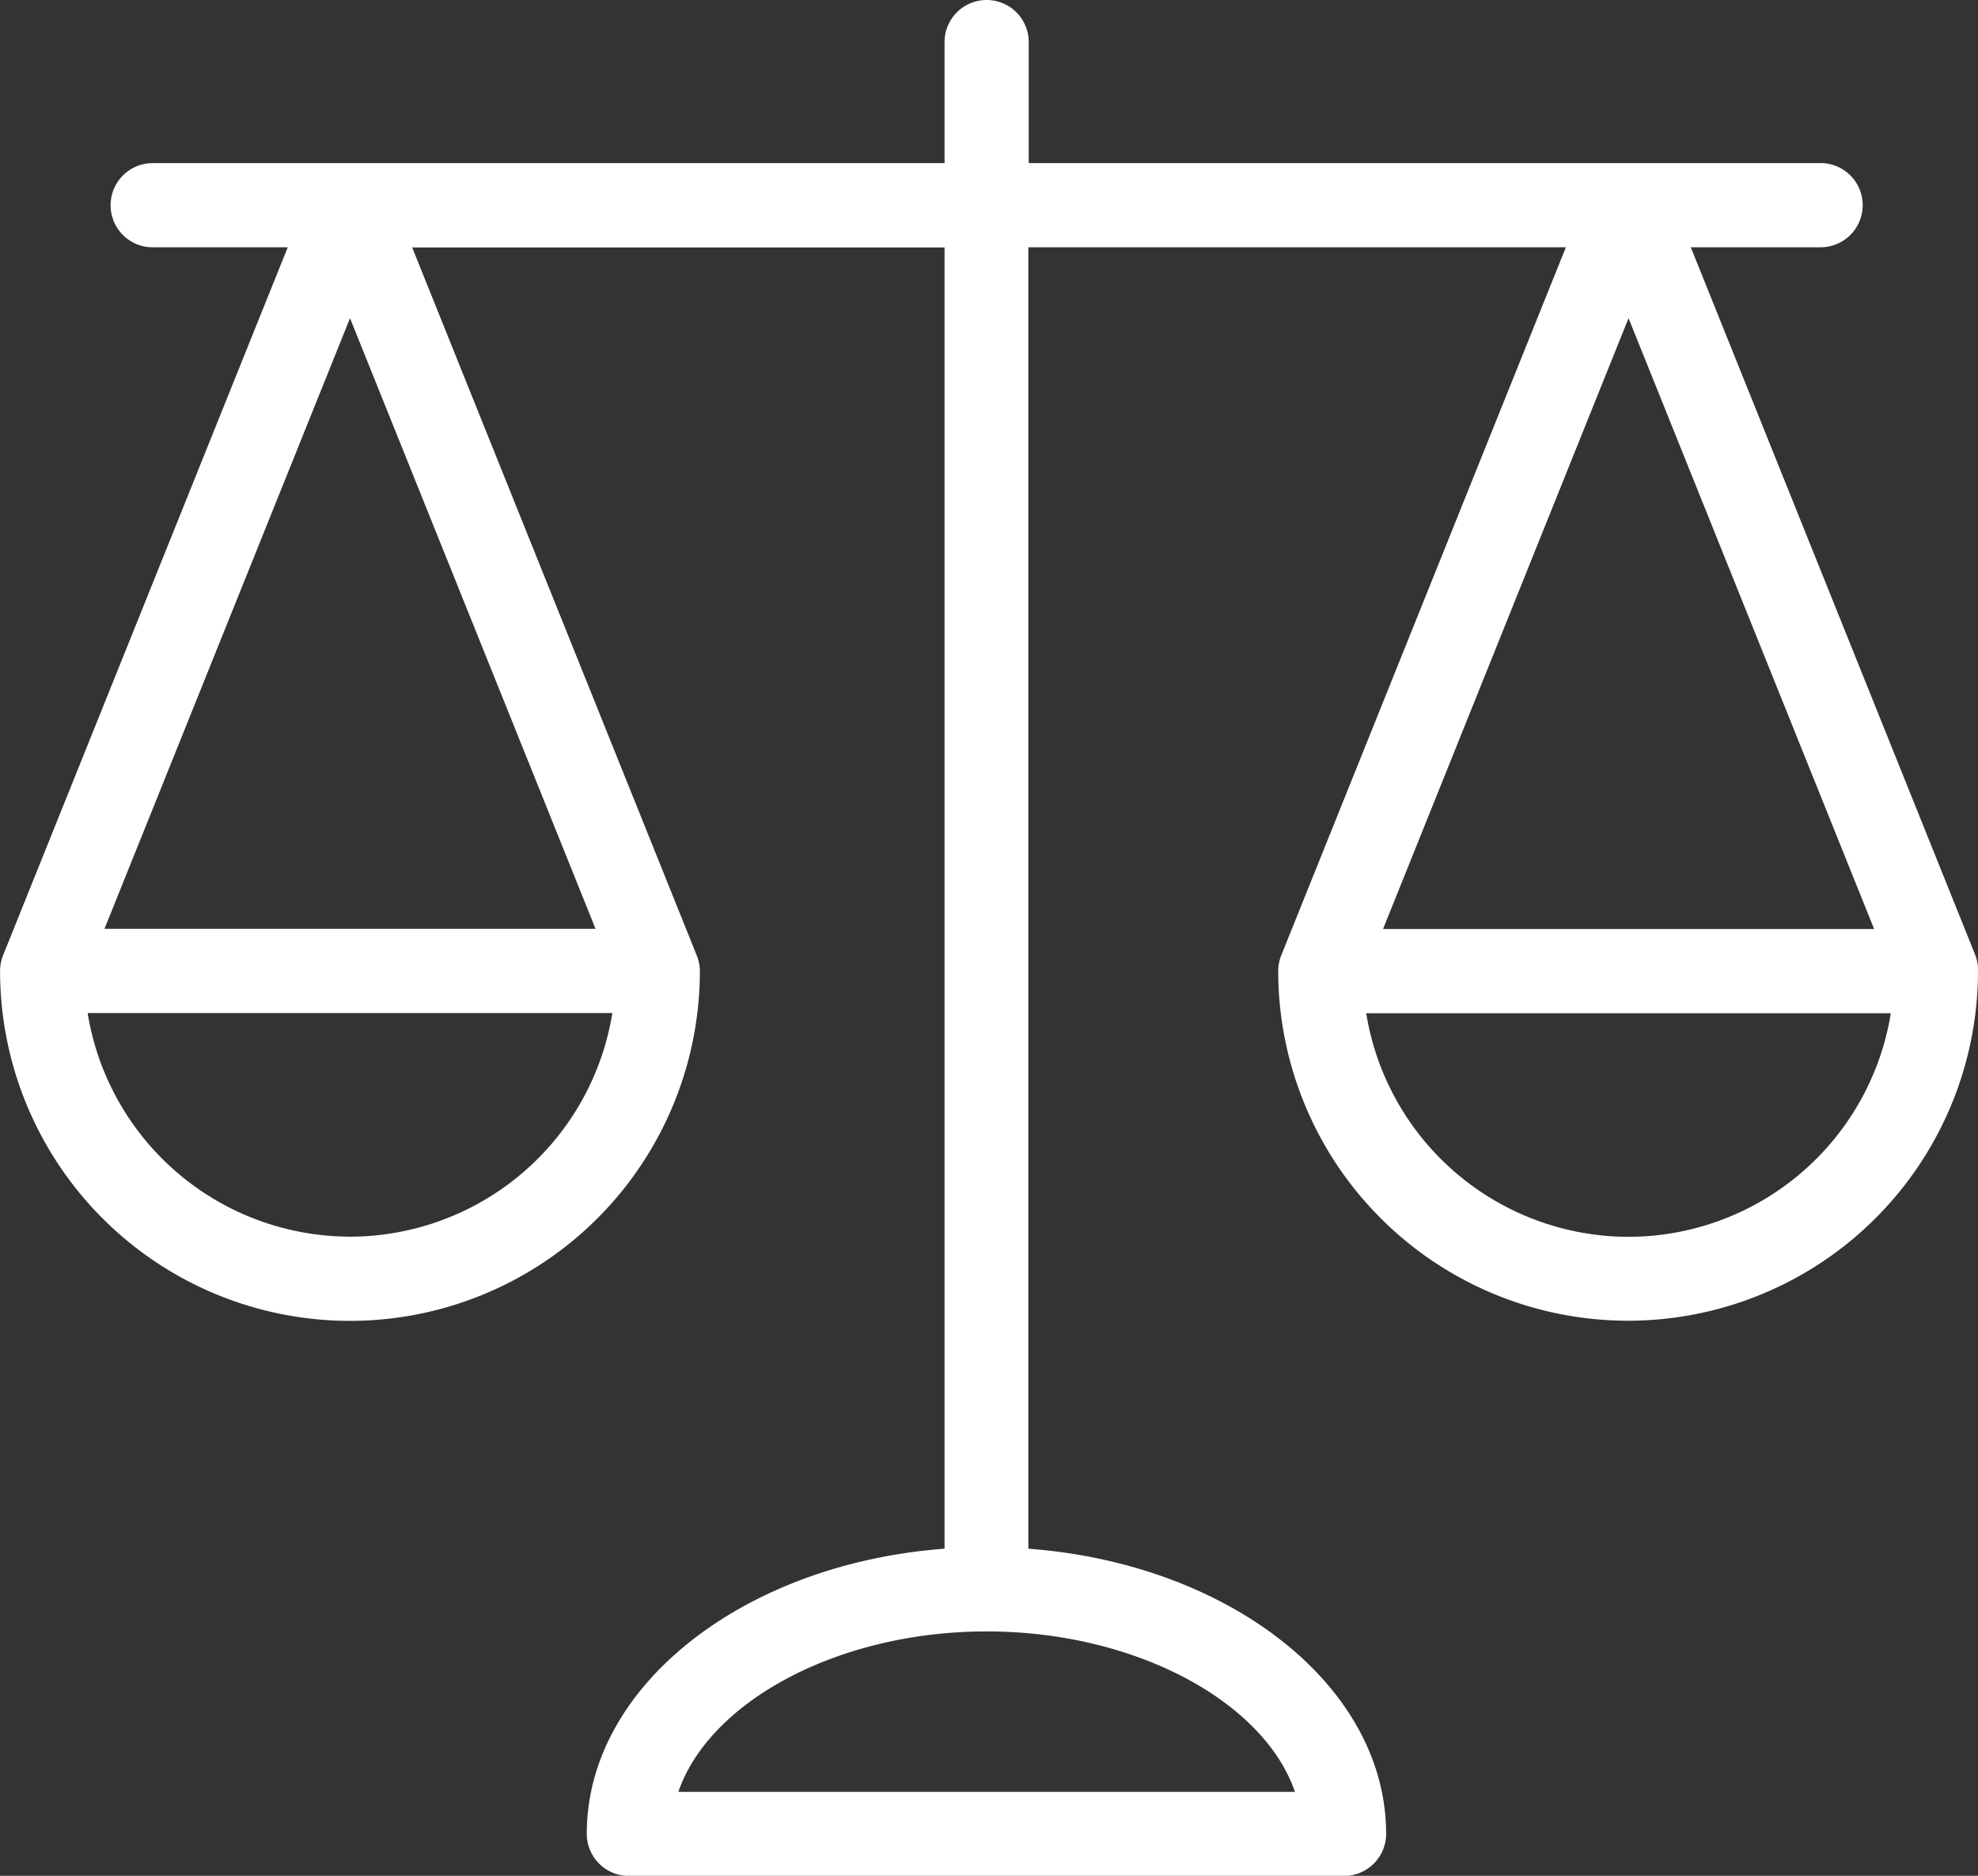 <svg xmlns="http://www.w3.org/2000/svg" width="52.726" height="50" viewBox="0 0 52.726 50"><rect x="0" y="0" width="52.726" height="50" fill="#333333" stroke="none"/><defs><style>.a{fill:#fff;}</style></defs><path class="a" d="M61.152,35.178h0l-.007-.018h0L53.568,16.31h3.46a1.122,1.122,0,0,0,0-2.244H35.92V10.841a1.122,1.122,0,1,0-2.244,0v3.226H12.568a1.122,1.122,0,1,0,0,2.244h3.6L8.589,35.161h0l-.007.018h0A1.115,1.115,0,0,0,8.5,35.6a9.327,9.327,0,1,0,18.654,0,1.115,1.115,0,0,0-.085-.417h0l-.007-.018h0l-7.577-18.85H33.676V51c-5.349.4-9.537,3.658-9.537,7.6a1.122,1.122,0,0,0,1.122,1.122H44.324A1.122,1.122,0,0,0,45.447,58.6c0-3.943-4.183-7.2-9.537-7.6V16.311H50.238l-7.577,18.85h0l-.007.018h0a1.115,1.115,0,0,0-.084.417,9.327,9.327,0,1,0,18.654,0,1.115,1.115,0,0,0-.072-.419ZM17.828,18.2l6.545,16.277H11.283Zm0,24.482a7.093,7.093,0,0,1-6.994-5.96H24.821a7.093,7.093,0,0,1-6.994,5.961Zm25.19,14.8H26.58c.829-2.41,4.257-4.277,8.219-4.277s7.389,1.867,8.218,4.277Zm15.437-23H45.365L51.909,18.2Zm-6.545,8.205a7.093,7.093,0,0,1-6.994-5.96H58.9a7.093,7.093,0,0,1-6.994,5.96Z" transform="translate(-8.498 -9.719)"/></svg>
